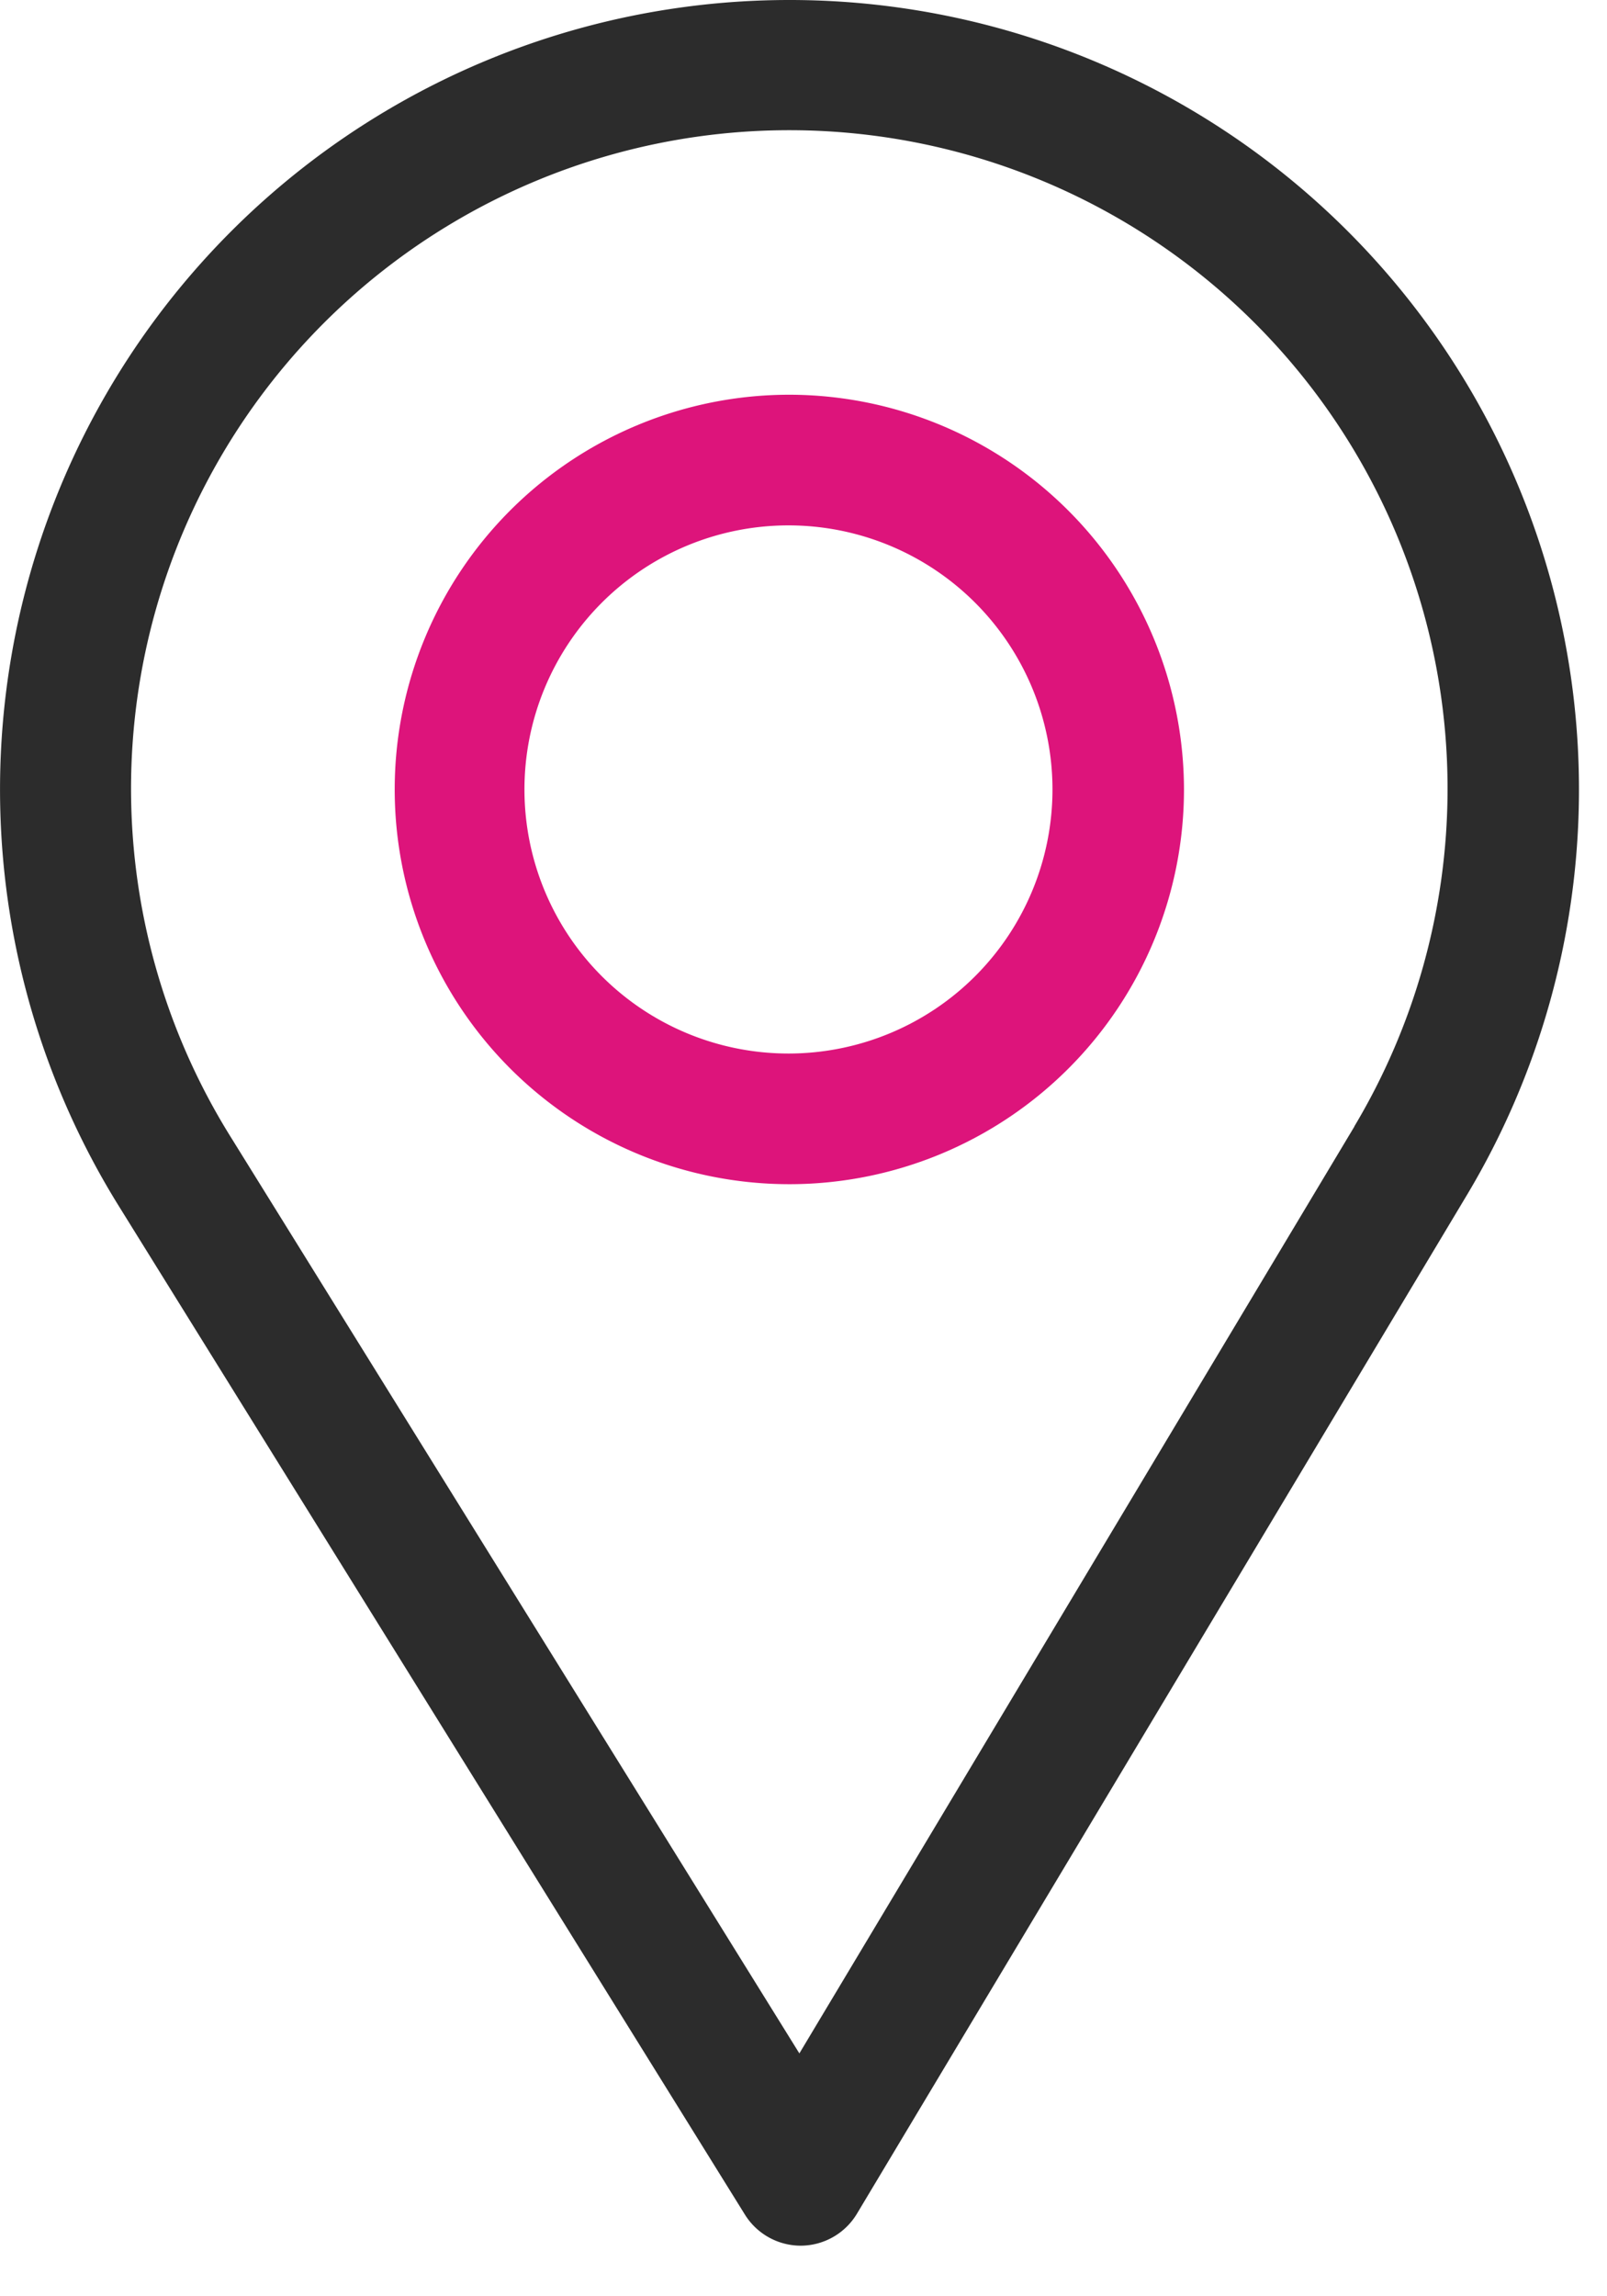 <svg xmlns="http://www.w3.org/2000/svg" xmlns:xlink="http://www.w3.org/1999/xlink" width="21" height="30" viewBox="0 0 21 30"><defs><path id="jlkwa" d="M1047.7 33.716l-7.254 12.111L1033 33.83a8.602 8.602 0 1 1 14.697-.112zM1040.315 19a10.315 10.315 0 0 0-8.774 15.738l8.194 13.196a.86.86 0 0 0 .731.405.86.86 0 0 0 .732-.417l7.979-13.322a10.315 10.315 0 0 0-8.862-15.6z"/><path id="jlkwb" d="M1040.315 32.764a3.45 3.45 0 1 1-.023-6.9 3.45 3.45 0 0 1 .023 6.9zm0-8.607a5.157 5.157 0 1 0 5.157 5.158 5.164 5.164 0 0 0-5.157-5.158z"/></defs><g><g transform="translate(-1030 -19)"><g><use fill="#2c2c2c" xlink:href="#jlkwa"/></g><g><use fill="#dd147b" xlink:href="#jlkwb"/></g></g></g></svg>